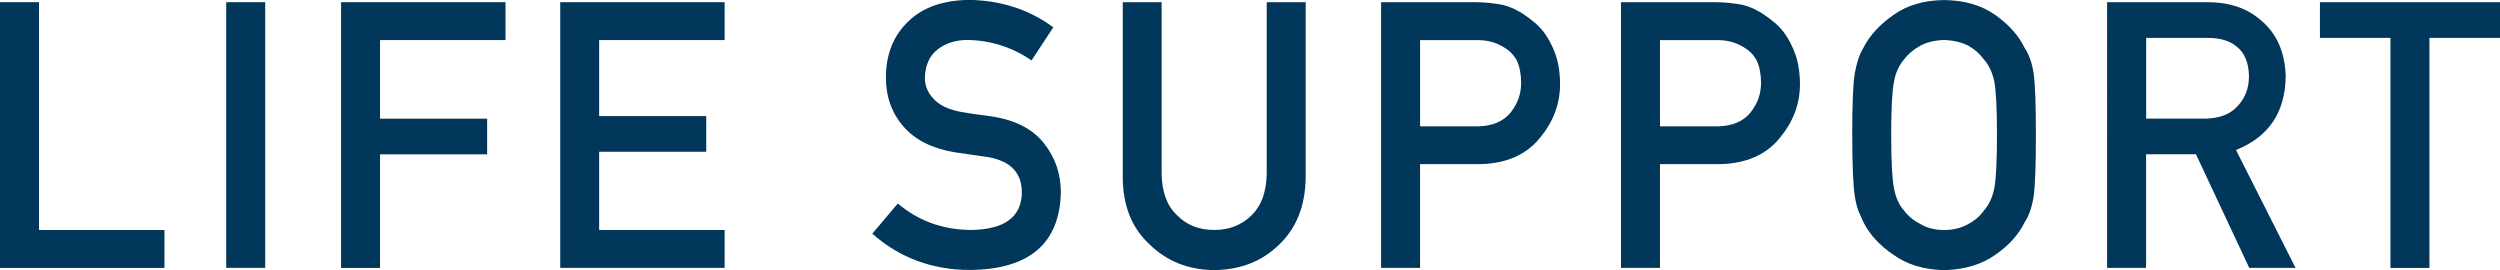 <?xml version="1.0" encoding="UTF-8"?>
<svg id="_レイヤー_2" data-name="レイヤー 2" xmlns="http://www.w3.org/2000/svg" viewBox="0 0 435.4 47.04">
  <defs>
    <style>
      .cls-1 {
        fill: #00375a;
        stroke-width: 0px;
      }
    </style>
  </defs>
  <g id="LAYOUT">
    <g>
      <path class="cls-1" d="m0,.38h6.79v39.68h21.85v6.6H0V.38Z"/>
      <path class="cls-1" d="m39.4.38h6.79v46.27h-6.79V.38Z"/>
      <path class="cls-1" d="m59.41.38h28.63v6.6h-21.85v13.69h18.65v6.21h-18.65v19.78h-6.79V.38Z"/>
      <path class="cls-1" d="m97.57.38h28.63v6.6h-21.85v13.24h18.65v6.21h-18.65v13.62h21.85v6.6h-28.63V.38Z"/>
      <path class="cls-1" d="m156.36,35.44c3.57,3.03,7.81,4.57,12.74,4.61,5.82-.08,8.78-2.23,8.86-6.45.04-3.45-1.91-5.53-5.84-6.23-1.8-.25-3.78-.54-5.93-.86-3.85-.66-6.79-2.13-8.79-4.42-2.07-2.35-3.11-5.21-3.11-8.58,0-4.04,1.3-7.31,3.9-9.78,2.52-2.46,6.09-3.71,10.72-3.75,5.57.13,10.41,1.72,14.53,4.78l-3.78,5.76c-3.36-2.29-7.06-3.48-11.1-3.56-2.09,0-3.83.54-5.23,1.62-1.46,1.12-2.21,2.8-2.25,5.02,0,1.33.5,2.54,1.51,3.62,1,1.1,2.61,1.86,4.83,2.29,1.23.21,2.91.46,5.04.73,4.2.59,7.31,2.15,9.32,4.67,1.99,2.48,2.98,5.36,2.98,8.64-.23,8.85-5.47,13.34-15.73,13.47-6.64,0-12.34-2.1-17.11-6.32l4.45-5.27Z"/>
      <path class="cls-1" d="m195.52.38h6.79v29.86c.04,3.16.92,5.56,2.65,7.21,1.68,1.74,3.85,2.6,6.5,2.6s4.83-.87,6.56-2.6c1.68-1.65,2.54-4.06,2.59-7.21V.38h6.79v30.6c-.08,4.87-1.61,8.73-4.58,11.58-2.99,2.94-6.78,4.43-11.35,4.48-4.49-.04-8.24-1.53-11.26-4.47-3.08-2.85-4.63-6.71-4.67-11.57V.38Z"/>
      <path class="cls-1" d="m240.54.38h16.25c1.76,0,3.47.17,5.11.51,1.64.44,3.3,1.35,4.98,2.73,1.41,1.04,2.56,2.52,3.44,4.44.92,1.86,1.38,4.06,1.38,6.6,0,3.43-1.17,6.55-3.51,9.36-2.4,2.96-5.91,4.49-10.53,4.57h-10.34v18.06h-6.79V.38Zm6.79,21.62h10.07c2.53-.04,4.43-.85,5.7-2.42,1.21-1.53,1.82-3.23,1.82-5.1,0-1.55-.25-2.86-.74-3.92-.51-.96-1.23-1.71-2.16-2.26-1.4-.91-3.02-1.35-4.87-1.31h-9.83v15.02Z"/>
      <path class="cls-1" d="m282.32.38h16.25c1.76,0,3.47.17,5.11.51,1.64.44,3.3,1.35,4.98,2.73,1.41,1.04,2.56,2.52,3.44,4.44.92,1.86,1.38,4.06,1.38,6.6,0,3.43-1.17,6.55-3.51,9.36-2.4,2.96-5.91,4.49-10.53,4.57h-10.34v18.06h-6.79V.38Zm6.79,21.62h10.07c2.53-.04,4.43-.85,5.7-2.42,1.21-1.53,1.82-3.23,1.82-5.1,0-1.55-.25-2.86-.74-3.92-.51-.96-1.23-1.71-2.16-2.26-1.4-.91-3.02-1.35-4.87-1.31h-9.83v15.02Z"/>
      <path class="cls-1" d="m322.58,23.52c0-5.39.15-8.99.46-10.81.33-1.82.83-3.3,1.51-4.42,1.09-2.13,2.83-4.03,5.22-5.69,2.36-1.69,5.29-2.55,8.82-2.59,3.56.04,6.53.91,8.91,2.6,2.36,1.67,4.06,3.58,5.1,5.71.76,1.12,1.28,2.59,1.57,4.41.27,1.82.4,5.42.4,10.79s-.13,8.87-.4,10.73c-.29,1.86-.81,3.35-1.57,4.48-1.04,2.14-2.75,4.02-5.1,5.65-2.38,1.69-5.35,2.58-8.91,2.67-3.52-.08-6.46-.97-8.82-2.67-2.4-1.63-4.14-3.51-5.22-5.65-.33-.7-.62-1.36-.89-2-.25-.66-.45-1.48-.61-2.48-.31-1.86-.46-5.44-.46-10.73Zm6.79,0c0,4.56.16,7.64.49,9.26.29,1.61.87,2.92,1.76,3.91.72.95,1.66,1.73,2.83,2.32,1.15.7,2.53,1.05,4.13,1.05s3.03-.35,4.22-1.05c1.13-.59,2.03-1.37,2.71-2.32.88-1,1.49-2.3,1.82-3.91.31-1.61.46-4.7.46-9.26s-.15-7.66-.46-9.32c-.33-1.57-.93-2.85-1.82-3.85-.68-.95-1.58-1.75-2.71-2.39-1.19-.61-2.6-.94-4.22-.99-1.6.04-2.98.37-4.13.99-1.17.64-2.11,1.43-2.83,2.39-.88,1-1.47,2.28-1.76,3.85-.33,1.65-.49,4.76-.49,9.32Z"/>
      <path class="cls-1" d="m366.99.38h17.51c3.73,0,6.78,1.02,9.14,3.05,2.84,2.31,4.32,5.6,4.44,9.87-.08,6.28-2.97,10.56-8.66,12.82l10.37,20.53h-8.06l-9.28-19.78h-8.69v19.78h-6.79V.38Zm6.79,20.28h10.29c2.55-.04,4.46-.81,5.73-2.29,1.25-1.38,1.88-3.08,1.88-5.09-.04-2.42-.79-4.17-2.25-5.25-1.15-.95-2.81-1.43-4.99-1.43h-10.66v14.07Z"/>
      <path class="cls-1" d="m416.32,6.6h-12.28V.38h31.36v6.22h-12.29v40.06h-6.79V6.6Z"/>
    </g>
  </g>
</svg>